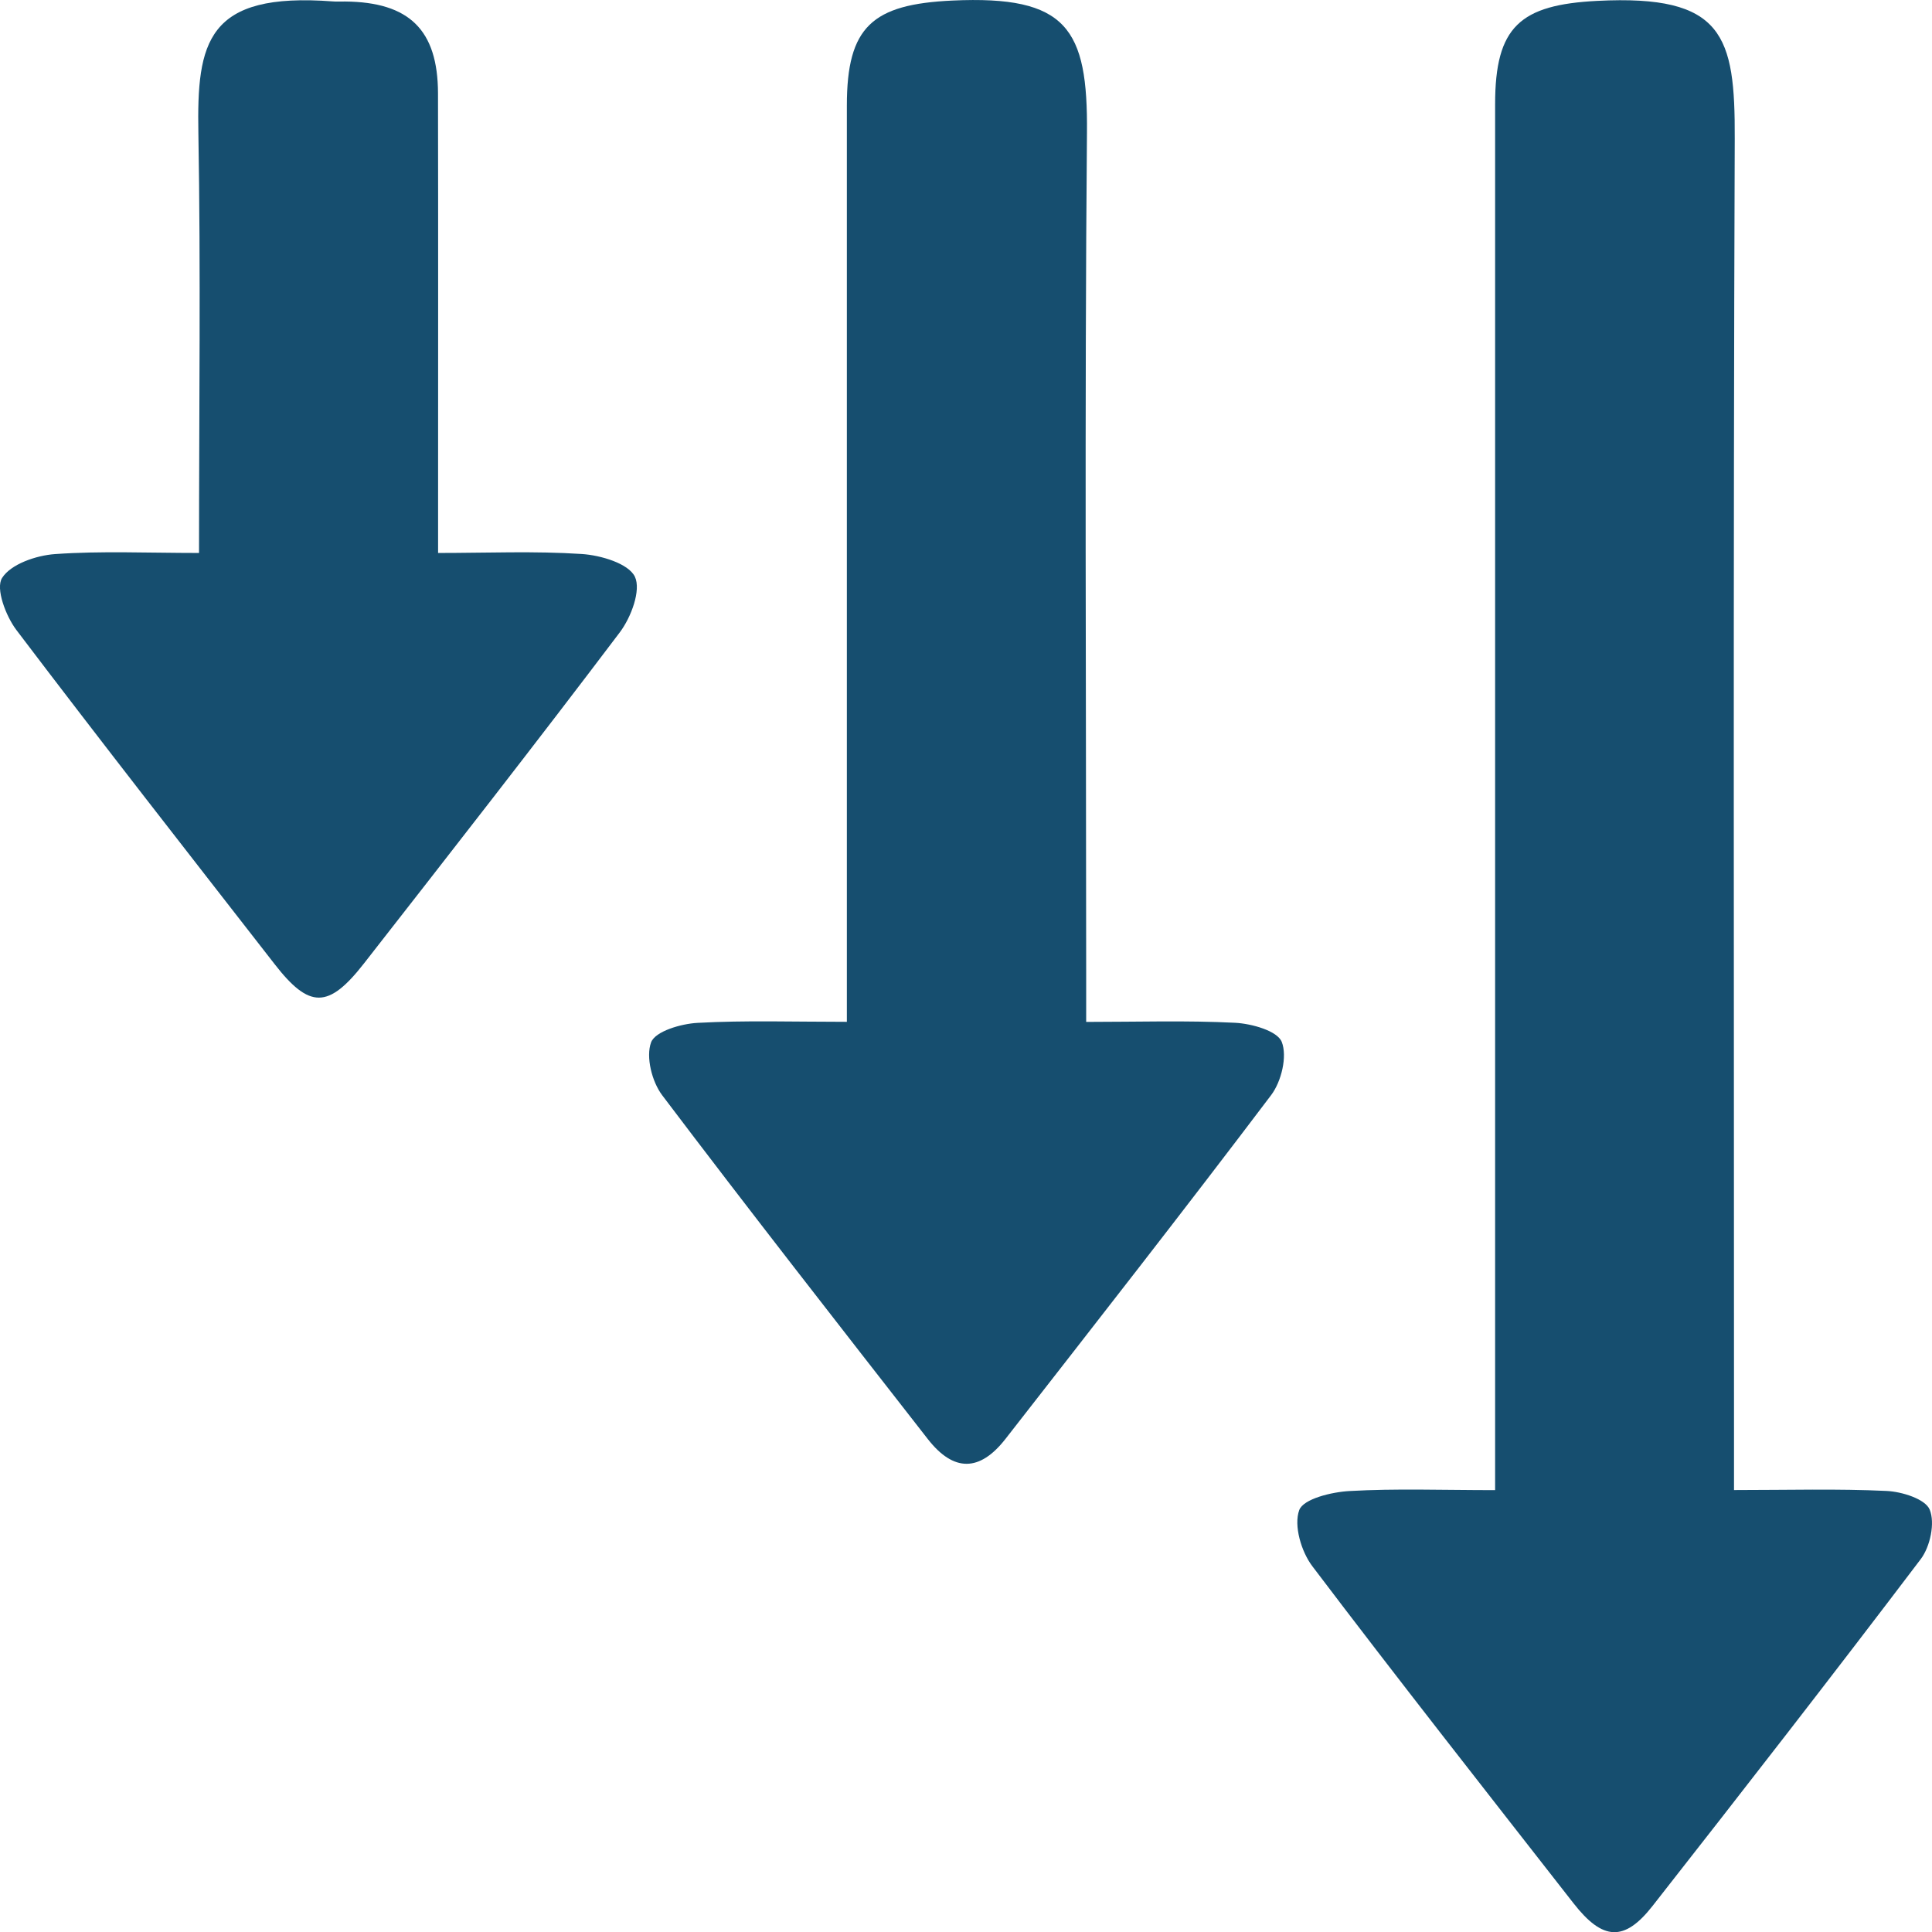 <?xml version="1.0" encoding="UTF-8"?>
<svg xmlns="http://www.w3.org/2000/svg" width="69" height="69" viewBox="0 0 69 69" fill="none">
  <g clip-path="url(#clip0_1011_10359)">
    <path d="M61.929 53.216C63.873 53.216 65.626 53.165 67.376 53.248C67.925 53.273 68.76 53.535 68.917 53.913C69.115 54.388 68.937 55.233 68.6 55.68C65.449 59.838 62.244 63.957 59.024 68.064C58.012 69.359 57.24 69.31 56.196 67.973C53.071 63.971 49.934 59.983 46.869 55.936C46.472 55.412 46.2 54.482 46.401 53.933C46.546 53.532 47.559 53.285 48.199 53.251C49.855 53.157 51.519 53.219 53.397 53.219C53.397 52.574 53.397 52.027 53.397 51.481C53.397 35.561 53.397 19.638 53.397 3.718C53.397 0.95 54.289 0.171 57.048 0.031C61.56 -0.199 61.969 1.269 61.955 4.947C61.898 20.395 61.929 35.843 61.929 51.288C61.929 51.848 61.929 52.414 61.929 53.216Z" fill="#164E6F"></path>
    <path d="M30.245 36.494C30.245 35.752 30.245 35.191 30.245 34.631C30.245 24.343 30.245 14.057 30.245 3.769C30.245 0.947 31.157 0.154 34.008 0.02C38.114 -0.171 38.855 1.021 38.82 4.747C38.734 14.703 38.792 24.658 38.792 34.614C38.792 35.177 38.792 35.74 38.792 36.497C40.622 36.497 42.369 36.44 44.11 36.528C44.705 36.559 45.62 36.815 45.777 37.211C45.98 37.726 45.766 38.622 45.4 39.108C42.28 43.235 39.092 47.308 35.912 51.387C34.989 52.571 34.06 52.576 33.139 51.399C29.957 47.32 26.771 43.244 23.652 39.119C23.283 38.633 23.06 37.745 23.254 37.225C23.403 36.832 24.321 36.562 24.913 36.531C26.614 36.437 28.33 36.494 30.245 36.494Z" fill="#164E6F"></path>
    <path d="M7.108 19.749C7.108 14.6 7.171 9.674 7.085 4.753C7.028 1.508 7.371 -0.293 11.895 0.051C12.038 0.063 12.181 0.051 12.324 0.054C14.617 0.074 15.637 1.067 15.643 3.334C15.652 8.215 15.646 13.096 15.646 17.974C15.646 18.492 15.646 19.006 15.646 19.749C17.402 19.749 19.097 19.675 20.781 19.786C21.459 19.831 22.445 20.124 22.674 20.596C22.903 21.077 22.54 22.047 22.137 22.582C19.134 26.555 16.066 30.481 13.001 34.406C11.729 36.036 11.048 36.03 9.807 34.432C6.719 30.464 3.62 26.504 0.583 22.497C0.206 21.996 -0.163 21.017 0.074 20.642C0.386 20.147 1.29 19.837 1.962 19.789C3.611 19.672 5.276 19.749 7.108 19.749Z" fill="#164E6F"></path>
  </g>
  <defs>
    <clipPath id="clip0_1011_10359">
      <rect width="69" height="69" fill="white"></rect>
    </clipPath>
  </defs>
</svg>
